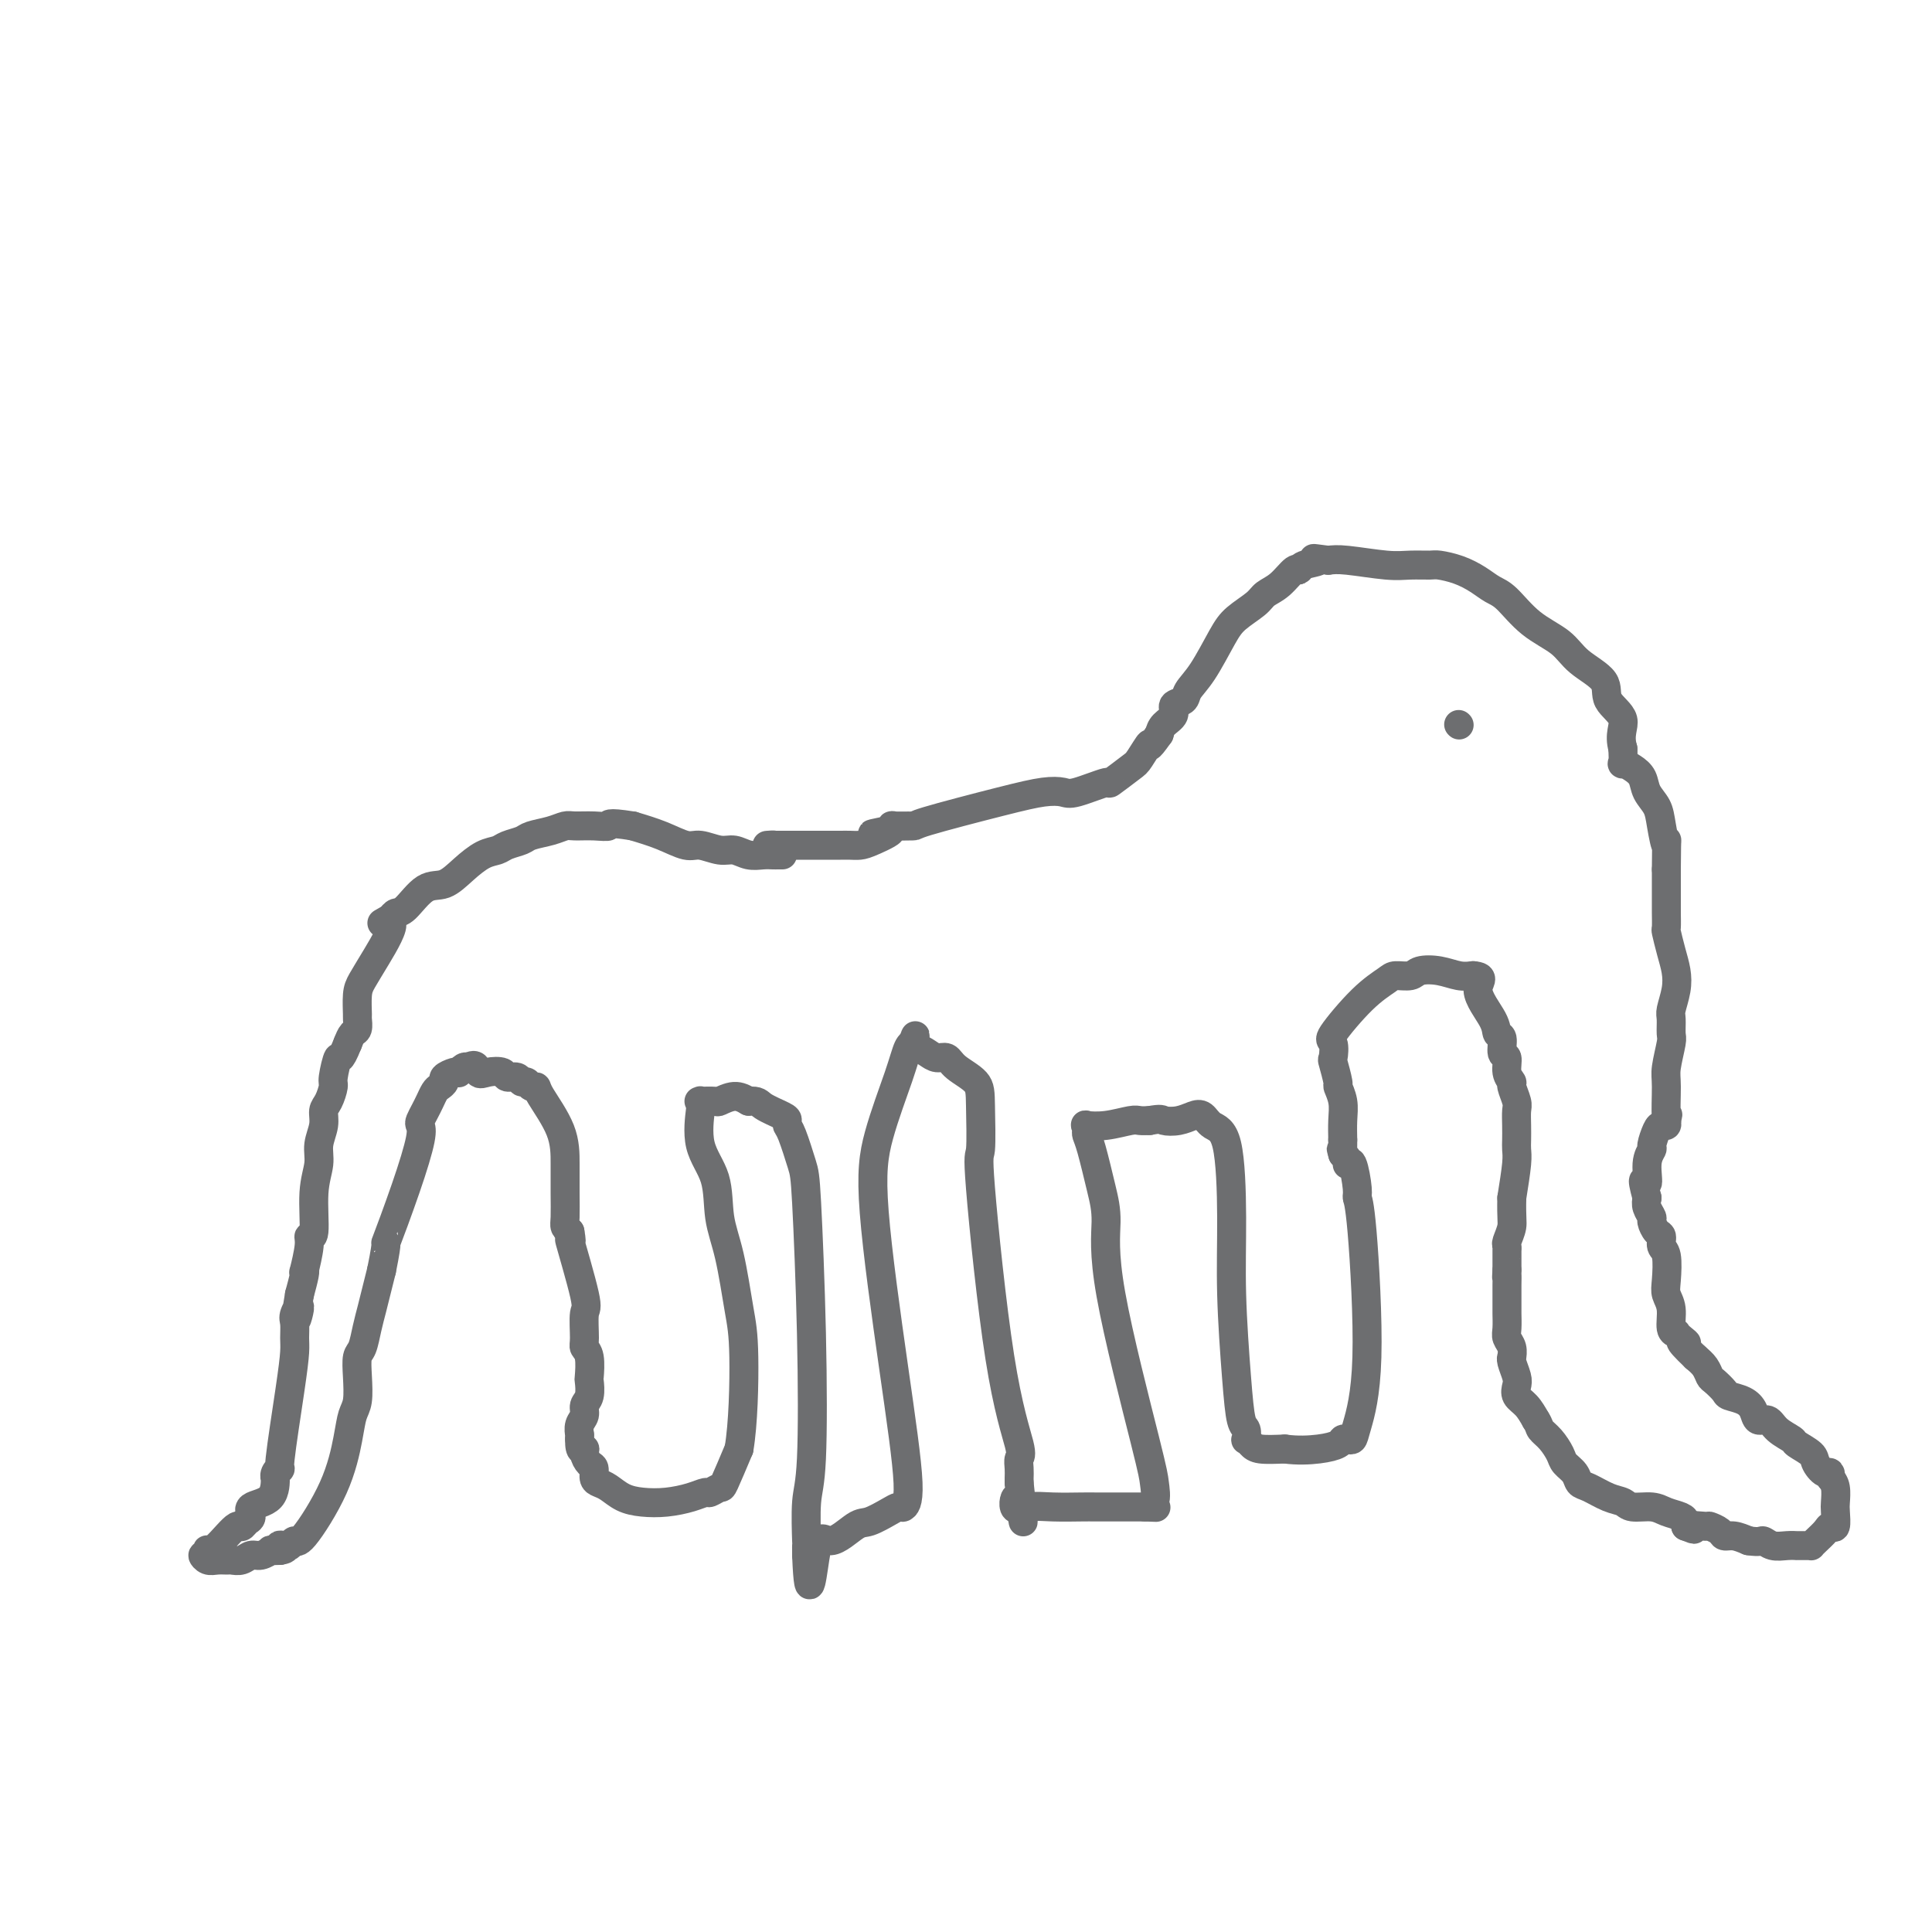 <svg viewBox='0 0 400 400' version='1.1' xmlns='http://www.w3.org/2000/svg' xmlns:xlink='http://www.w3.org/1999/xlink'><g fill='none' stroke='#6D6E70' stroke-width='6' stroke-linecap='round' stroke-linejoin='round'><path d='M162,177c-0.351,-0.002 -0.702,-0.005 -1,0c-0.298,0.005 -0.543,0.016 -1,0c-0.457,-0.016 -1.127,-0.061 -2,0c-0.873,0.061 -1.951,0.228 -3,0c-1.049,-0.228 -2.071,-0.852 -3,-1c-0.929,-0.148 -1.766,0.178 -3,0c-1.234,-0.178 -2.867,-0.862 -4,-1c-1.133,-0.138 -1.767,0.271 -3,0c-1.233,-0.271 -3.067,-1.220 -5,-2c-1.933,-0.780 -3.967,-1.390 -6,-2'/><path d='M131,171c-5.805,-0.927 -4.817,-0.245 -5,0c-0.183,0.245 -1.537,0.055 -3,0c-1.463,-0.055 -3.034,0.027 -4,0c-0.966,-0.027 -1.326,-0.162 -2,0c-0.674,0.162 -1.660,0.621 -3,1c-1.340,0.379 -3.033,0.677 -4,1c-0.967,0.323 -1.210,0.669 -2,1c-0.790,0.331 -2.129,0.646 -3,1c-0.871,0.354 -1.274,0.746 -2,1c-0.726,0.254 -1.773,0.370 -3,1c-1.227,0.630 -2.633,1.776 -4,3c-1.367,1.224 -2.695,2.527 -4,3c-1.305,0.473 -2.587,0.117 -4,1c-1.413,0.883 -2.957,3.007 -4,4c-1.043,0.993 -1.584,0.855 -2,1c-0.416,0.145 -0.708,0.572 -1,1'/><path d='M81,190c-4.349,2.504 -0.720,0.265 0,1c0.720,0.735 -1.467,4.444 -3,7c-1.533,2.556 -2.410,3.960 -3,5c-0.590,1.040 -0.893,1.717 -1,3c-0.107,1.283 -0.018,3.173 0,4c0.018,0.827 -0.037,0.593 0,1c0.037,0.407 0.164,1.456 0,2c-0.164,0.544 -0.618,0.584 -1,1c-0.382,0.416 -0.691,1.208 -1,2'/><path d='M72,216c-1.782,4.480 -1.735,2.680 -2,3c-0.265,0.320 -0.840,2.759 -1,4c-0.160,1.241 0.097,1.283 0,2c-0.097,0.717 -0.547,2.108 -1,3c-0.453,0.892 -0.910,1.283 -1,2c-0.090,0.717 0.187,1.759 0,3c-0.187,1.241 -0.839,2.682 -1,4c-0.161,1.318 0.168,2.513 0,4c-0.168,1.487 -0.833,3.265 -1,6c-0.167,2.735 0.165,6.428 0,8c-0.165,1.572 -0.828,1.025 -1,1c-0.172,-0.025 0.147,0.474 0,2c-0.147,1.526 -0.761,4.079 -1,5c-0.239,0.921 -0.103,0.209 0,0c0.103,-0.209 0.172,0.083 0,1c-0.172,0.917 -0.586,2.458 -1,4'/><path d='M62,268c-1.486,8.685 -0.202,4.397 0,3c0.202,-1.397 -0.680,0.097 -1,1c-0.320,0.903 -0.080,1.213 0,2c0.080,0.787 -0.002,2.049 0,3c0.002,0.951 0.088,1.592 0,3c-0.088,1.408 -0.349,3.583 -1,8c-0.651,4.417 -1.691,11.075 -2,14c-0.309,2.925 0.114,2.118 0,2c-0.114,-0.118 -0.764,0.454 -1,1c-0.236,0.546 -0.059,1.067 0,1c0.059,-0.067 -0.002,-0.722 0,0c0.002,0.722 0.067,2.821 -1,4c-1.067,1.179 -3.265,1.440 -4,2c-0.735,0.560 -0.005,1.420 0,2c0.005,0.580 -0.713,0.880 -1,1c-0.287,0.120 -0.144,0.060 0,0'/><path d='M51,315c-1.325,2.012 -1.139,0.543 -2,1c-0.861,0.457 -2.771,2.839 -4,4c-1.229,1.161 -1.777,1.099 -2,1c-0.223,-0.099 -0.121,-0.237 0,0c0.121,0.237 0.260,0.848 0,1c-0.260,0.152 -0.919,-0.156 -1,0c-0.081,0.156 0.415,0.775 1,1c0.585,0.225 1.259,0.056 2,0c0.741,-0.056 1.549,0.000 2,0c0.451,-0.000 0.546,-0.056 1,0c0.454,0.056 1.269,0.225 2,0c0.731,-0.225 1.378,-0.845 2,-1c0.622,-0.155 1.218,0.154 2,0c0.782,-0.154 1.749,-0.772 2,-1c0.251,-0.228 -0.214,-0.065 0,0c0.214,0.065 1.107,0.033 2,0'/><path d='M58,321c2.272,-0.376 0.453,-0.815 0,-1c-0.453,-0.185 0.459,-0.117 1,0c0.541,0.117 0.712,0.283 1,0c0.288,-0.283 0.693,-1.013 1,-1c0.307,0.013 0.517,0.771 2,-1c1.483,-1.771 4.240,-6.069 6,-10c1.760,-3.931 2.523,-7.494 3,-10c0.477,-2.506 0.667,-3.954 1,-5c0.333,-1.046 0.810,-1.690 1,-3c0.190,-1.310 0.092,-3.287 0,-5c-0.092,-1.713 -0.179,-3.161 0,-4c0.179,-0.839 0.625,-1.070 1,-2c0.375,-0.930 0.678,-2.558 1,-4c0.322,-1.442 0.664,-2.696 1,-4c0.336,-1.304 0.668,-2.658 1,-4c0.332,-1.342 0.666,-2.671 1,-4'/><path d='M79,263c1.579,-7.803 0.527,-4.811 1,-6c0.473,-1.189 2.469,-6.559 4,-11c1.531,-4.441 2.595,-7.952 3,-10c0.405,-2.048 0.150,-2.632 0,-3c-0.150,-0.368 -0.195,-0.518 0,-1c0.195,-0.482 0.631,-1.295 1,-2c0.369,-0.705 0.672,-1.302 1,-2c0.328,-0.698 0.683,-1.497 1,-2c0.317,-0.503 0.597,-0.709 1,-1c0.403,-0.291 0.930,-0.665 1,-1c0.070,-0.335 -0.318,-0.629 0,-1c0.318,-0.371 1.342,-0.818 2,-1c0.658,-0.182 0.950,-0.100 1,0c0.050,0.100 -0.140,0.219 0,0c0.140,-0.219 0.612,-0.777 1,-1c0.388,-0.223 0.694,-0.112 1,0'/><path d='M97,221c1.770,-1.171 1.697,0.403 2,1c0.303,0.597 0.984,0.217 2,0c1.016,-0.217 2.366,-0.269 3,0c0.634,0.269 0.551,0.861 1,1c0.449,0.139 1.431,-0.173 2,0c0.569,0.173 0.727,0.833 1,1c0.273,0.167 0.662,-0.159 1,0c0.338,0.159 0.627,0.803 1,1c0.373,0.197 0.832,-0.052 1,0c0.168,0.052 0.045,0.405 1,2c0.955,1.595 2.987,4.430 4,7c1.013,2.570 1.006,4.874 1,7c-0.006,2.126 -0.012,4.075 0,6c0.012,1.925 0.042,3.826 0,5c-0.042,1.174 -0.155,1.621 0,2c0.155,0.379 0.577,0.689 1,1'/><path d='M118,255c0.746,4.162 -0.390,0.568 0,2c0.390,1.432 2.304,7.890 3,11c0.696,3.110 0.172,2.873 0,4c-0.172,1.127 0.006,3.620 0,5c-0.006,1.380 -0.197,1.647 0,2c0.197,0.353 0.781,0.790 1,2c0.219,1.210 0.074,3.192 0,4c-0.074,0.808 -0.076,0.443 0,1c0.076,0.557 0.231,2.038 0,3c-0.231,0.962 -0.846,1.406 -1,2c-0.154,0.594 0.155,1.340 0,2c-0.155,0.660 -0.774,1.235 -1,2c-0.226,0.765 -0.061,1.721 0,2c0.061,0.279 0.016,-0.117 0,0c-0.016,0.117 -0.005,0.748 0,1c0.005,0.252 0.002,0.126 0,0'/><path d='M120,298c-0.071,3.052 0.751,2.184 1,2c0.249,-0.184 -0.074,0.318 0,1c0.074,0.682 0.547,1.544 1,2c0.453,0.456 0.886,0.507 1,1c0.114,0.493 -0.092,1.428 0,2c0.092,0.572 0.480,0.781 1,1c0.520,0.219 1.171,0.448 2,1c0.829,0.552 1.837,1.426 3,2c1.163,0.574 2.481,0.849 4,1c1.519,0.151 3.237,0.180 5,0c1.763,-0.180 3.570,-0.569 5,-1c1.430,-0.431 2.483,-0.906 3,-1c0.517,-0.094 0.500,0.191 1,0c0.500,-0.191 1.519,-0.859 2,-1c0.481,-0.141 0.423,0.245 1,-1c0.577,-1.245 1.788,-4.123 3,-7'/><path d='M153,300c0.882,-5.086 1.087,-13.801 1,-19c-0.087,-5.199 -0.465,-6.883 -1,-10c-0.535,-3.117 -1.225,-7.666 -2,-11c-0.775,-3.334 -1.633,-5.453 -2,-8c-0.367,-2.547 -0.242,-5.524 -1,-8c-0.758,-2.476 -2.400,-4.453 -3,-7c-0.600,-2.547 -0.160,-5.663 0,-7c0.160,-1.337 0.040,-0.894 0,-1c-0.040,-0.106 0.000,-0.761 0,-1c-0.000,-0.239 -0.041,-0.063 0,0c0.041,0.063 0.163,0.012 0,0c-0.163,-0.012 -0.613,0.013 0,0c0.613,-0.013 2.288,-0.065 3,0c0.712,0.065 0.461,0.248 1,0c0.539,-0.248 1.868,-0.928 3,-1c1.132,-0.072 2.066,0.464 3,1'/><path d='M155,228c2.001,-0.192 2.002,0.329 3,1c0.998,0.671 2.992,1.492 4,2c1.008,0.508 1.029,0.702 1,1c-0.029,0.298 -0.109,0.700 0,1c0.109,0.300 0.409,0.499 1,2c0.591,1.501 1.475,4.304 2,6c0.525,1.696 0.691,2.284 1,8c0.309,5.716 0.762,16.560 1,27c0.238,10.440 0.260,20.474 0,26c-0.260,5.526 -0.802,6.542 -1,9c-0.198,2.458 -0.053,6.357 0,8c0.053,1.643 0.014,1.029 0,1c-0.014,-0.029 -0.004,0.528 0,1c0.004,0.472 0.001,0.858 0,1c-0.001,0.142 -0.000,0.041 0,0c0.000,-0.041 0.000,-0.020 0,0'/><path d='M167,322c0.498,12.379 1.243,2.827 2,-1c0.757,-3.827 1.526,-1.929 3,-2c1.474,-0.071 3.653,-2.110 5,-3c1.347,-0.890 1.862,-0.630 3,-1c1.138,-0.370 2.899,-1.369 4,-2c1.101,-0.631 1.542,-0.892 2,-1c0.458,-0.108 0.935,-0.061 1,0c0.065,0.061 -0.280,0.137 0,0c0.280,-0.137 1.184,-0.485 1,-5c-0.184,-4.515 -1.458,-13.196 -3,-24c-1.542,-10.804 -3.352,-23.732 -4,-32c-0.648,-8.268 -0.135,-11.876 1,-16c1.135,-4.124 2.892,-8.765 4,-12c1.108,-3.235 1.568,-5.063 2,-6c0.432,-0.937 0.838,-0.982 1,-1c0.162,-0.018 0.081,-0.009 0,0'/><path d='M189,216c1.048,-2.989 0.168,-0.960 0,0c-0.168,0.960 0.375,0.851 1,1c0.625,0.149 1.330,0.556 2,1c0.670,0.444 1.304,0.924 2,1c0.696,0.076 1.455,-0.250 2,0c0.545,0.250 0.875,1.078 2,2c1.125,0.922 3.045,1.937 4,3c0.955,1.063 0.947,2.172 1,5c0.053,2.828 0.168,7.373 0,9c-0.168,1.627 -0.619,0.337 0,8c0.619,7.663 2.310,24.281 4,35c1.690,10.719 3.381,15.541 4,18c0.619,2.459 0.166,2.556 0,3c-0.166,0.444 -0.045,1.235 0,2c0.045,0.765 0.013,1.504 0,2c-0.013,0.496 -0.006,0.748 0,1'/><path d='M211,307c1.486,13.685 0.703,6.399 0,4c-0.703,-2.399 -1.324,0.089 -1,1c0.324,0.911 1.595,0.244 3,0c1.405,-0.244 2.946,-0.065 5,0c2.054,0.065 4.623,0.018 6,0c1.377,-0.018 1.563,-0.005 3,0c1.437,0.005 4.125,0.001 6,0c1.875,-0.001 2.938,-0.001 4,0'/><path d='M237,312c4.189,0.159 1.661,0.056 1,0c-0.661,-0.056 0.545,-0.064 1,-1c0.455,-0.936 0.158,-2.798 0,-4c-0.158,-1.202 -0.178,-1.743 -2,-9c-1.822,-7.257 -5.444,-21.230 -7,-30c-1.556,-8.770 -1.044,-12.339 -1,-15c0.044,-2.661 -0.380,-4.416 -1,-7c-0.620,-2.584 -1.437,-5.999 -2,-8c-0.563,-2.001 -0.872,-2.588 -1,-3c-0.128,-0.412 -0.073,-0.650 0,-1c0.073,-0.350 0.165,-0.812 0,-1c-0.165,-0.188 -0.589,-0.103 0,0c0.589,0.103 2.189,0.223 4,0c1.811,-0.223 3.834,-0.791 5,-1c1.166,-0.209 1.476,-0.060 2,0c0.524,0.060 1.262,0.030 2,0'/><path d='M238,232c2.550,-0.478 2.425,-0.174 3,0c0.575,0.174 1.849,0.218 3,0c1.151,-0.218 2.179,-0.697 3,-1c0.821,-0.303 1.435,-0.429 2,0c0.565,0.429 1.083,1.413 2,2c0.917,0.587 2.234,0.777 3,4c0.766,3.223 0.979,9.478 1,15c0.021,5.522 -0.152,10.310 0,16c0.152,5.690 0.628,12.280 1,17c0.372,4.720 0.638,7.569 1,9c0.362,1.431 0.819,1.445 1,2c0.181,0.555 0.087,1.651 0,2c-0.087,0.349 -0.168,-0.051 0,0c0.168,0.051 0.584,0.552 1,1c0.416,0.448 0.833,0.842 2,1c1.167,0.158 3.083,0.079 5,0'/><path d='M266,300c2.593,0.354 5.076,0.239 7,0c1.924,-0.239 3.287,-0.604 4,-1c0.713,-0.396 0.774,-0.824 1,-1c0.226,-0.176 0.618,-0.099 1,0c0.382,0.099 0.753,0.220 1,0c0.247,-0.220 0.368,-0.779 1,-3c0.632,-2.221 1.774,-6.102 2,-14c0.226,-7.898 -0.465,-19.811 -1,-26c-0.535,-6.189 -0.914,-6.653 -1,-7c-0.086,-0.347 0.120,-0.575 0,-2c-0.120,-1.425 -0.567,-4.045 -1,-5c-0.433,-0.955 -0.851,-0.245 -1,0c-0.149,0.245 -0.030,0.024 0,0c0.030,-0.024 -0.030,0.147 0,0c0.030,-0.147 0.152,-0.614 0,-1c-0.152,-0.386 -0.576,-0.693 -1,-1'/><path d='M278,239c-0.619,-2.410 -0.166,-0.435 0,0c0.166,0.435 0.044,-0.671 0,-1c-0.044,-0.329 -0.012,0.118 0,0c0.012,-0.118 0.003,-0.801 0,-1c-0.003,-0.199 -0.001,0.086 0,0c0.001,-0.086 0.000,-0.543 0,-1'/><path d='M278,236c-0.017,-1.176 -0.061,-2.617 0,-4c0.061,-1.383 0.226,-2.707 0,-4c-0.226,-1.293 -0.844,-2.553 -1,-3c-0.156,-0.447 0.150,-0.079 0,-1c-0.150,-0.921 -0.754,-3.131 -1,-4c-0.246,-0.869 -0.133,-0.397 0,-1c0.133,-0.603 0.285,-2.281 0,-3c-0.285,-0.719 -1.009,-0.479 0,-2c1.009,-1.521 3.749,-4.803 6,-7c2.251,-2.197 4.012,-3.308 5,-4c0.988,-0.692 1.202,-0.966 2,-1c0.798,-0.034 2.181,0.173 3,0c0.819,-0.173 1.075,-0.727 2,-1c0.925,-0.273 2.518,-0.266 4,0c1.482,0.266 2.852,0.790 4,1c1.148,0.210 2.074,0.105 3,0'/><path d='M305,202c2.841,0.208 0.942,1.230 1,3c0.058,1.770 2.072,4.290 3,6c0.928,1.710 0.769,2.611 1,3c0.231,0.389 0.850,0.265 1,1c0.150,0.735 -0.171,2.327 0,3c0.171,0.673 0.834,0.425 1,1c0.166,0.575 -0.166,1.974 0,3c0.166,1.026 0.829,1.681 1,2c0.171,0.319 -0.150,0.302 0,1c0.150,0.698 0.772,2.112 1,3c0.228,0.888 0.062,1.249 0,2c-0.062,0.751 -0.019,1.892 0,3c0.019,1.108 0.015,2.184 0,3c-0.015,0.816 -0.043,1.374 0,2c0.043,0.626 0.155,1.322 0,3c-0.155,1.678 -0.578,4.339 -1,7'/><path d='M313,248c-0.094,4.283 0.171,4.991 0,6c-0.171,1.009 -0.778,2.320 -1,3c-0.222,0.680 -0.060,0.728 0,1c0.060,0.272 0.016,0.766 0,1c-0.016,0.234 -0.004,0.206 0,0c0.004,-0.206 0.001,-0.591 0,0c-0.001,0.591 -0.000,2.159 0,3c0.000,0.841 0.000,0.955 0,1c-0.000,0.045 -0.000,0.023 0,0'/><path d='M312,263c-0.155,2.445 -0.042,1.059 0,1c0.042,-0.059 0.011,1.209 0,2c-0.011,0.791 -0.004,1.104 0,2c0.004,0.896 0.005,2.375 0,3c-0.005,0.625 -0.015,0.396 0,1c0.015,0.604 0.057,2.042 0,3c-0.057,0.958 -0.212,1.435 0,2c0.212,0.565 0.793,1.219 1,2c0.207,0.781 0.042,1.690 0,2c-0.042,0.310 0.040,0.023 0,0c-0.040,-0.023 -0.201,0.220 0,1c0.201,0.780 0.764,2.099 1,3c0.236,0.901 0.146,1.386 0,2c-0.146,0.614 -0.347,1.358 0,2c0.347,0.642 1.242,1.184 2,2c0.758,0.816 1.379,1.908 2,3'/><path d='M318,294c0.754,1.147 0.640,1.514 1,2c0.360,0.486 1.195,1.090 2,2c0.805,0.910 1.579,2.127 2,3c0.421,0.873 0.489,1.404 1,2c0.511,0.596 1.464,1.259 2,2c0.536,0.741 0.656,1.562 1,2c0.344,0.438 0.914,0.495 2,1c1.086,0.505 2.688,1.459 4,2c1.312,0.541 2.334,0.670 3,1c0.666,0.330 0.977,0.862 2,1c1.023,0.138 2.757,-0.118 4,0c1.243,0.118 1.993,0.609 3,1c1.007,0.391 2.271,0.682 3,1c0.729,0.318 0.923,0.662 1,1c0.077,0.338 0.039,0.669 0,1'/><path d='M349,316c3.147,1.234 1.014,0.321 1,0c-0.014,-0.321 2.093,-0.048 3,0c0.907,0.048 0.616,-0.128 1,0c0.384,0.128 1.443,0.560 2,1c0.557,0.440 0.611,0.888 1,1c0.389,0.112 1.111,-0.111 2,0c0.889,0.111 1.944,0.555 3,1'/><path d='M362,319c2.609,0.403 2.631,-0.088 3,0c0.369,0.088 1.086,0.756 2,1c0.914,0.244 2.024,0.065 3,0c0.976,-0.065 1.816,-0.017 2,0c0.184,0.017 -0.288,0.002 0,0c0.288,-0.002 1.338,0.007 2,0c0.662,-0.007 0.937,-0.031 1,0c0.063,0.031 -0.084,0.116 0,0c0.084,-0.116 0.401,-0.433 1,-1c0.599,-0.567 1.481,-1.382 2,-2c0.519,-0.618 0.676,-1.037 1,-1c0.324,0.037 0.816,0.529 1,0c0.184,-0.529 0.060,-2.080 0,-3c-0.060,-0.920 -0.055,-1.209 0,-2c0.055,-0.791 0.158,-2.083 0,-3c-0.158,-0.917 -0.579,-1.458 -1,-2'/><path d='M379,306c0.046,-1.831 -0.339,-0.910 -1,-1c-0.661,-0.090 -1.598,-1.192 -2,-2c-0.402,-0.808 -0.267,-1.321 -1,-2c-0.733,-0.679 -2.333,-1.525 -3,-2c-0.667,-0.475 -0.402,-0.578 -1,-1c-0.598,-0.422 -2.060,-1.163 -3,-2c-0.940,-0.837 -1.359,-1.768 -2,-2c-0.641,-0.232 -1.505,0.237 -2,0c-0.495,-0.237 -0.623,-1.181 -1,-2c-0.377,-0.819 -1.004,-1.514 -2,-2c-0.996,-0.486 -2.360,-0.763 -3,-1c-0.640,-0.237 -0.555,-0.434 -1,-1c-0.445,-0.566 -1.418,-1.502 -2,-2c-0.582,-0.498 -0.772,-0.557 -1,-1c-0.228,-0.443 -0.494,-1.269 -1,-2c-0.506,-0.731 -1.253,-1.365 -2,-2'/><path d='M351,281c-4.741,-4.503 -2.595,-3.259 -2,-3c0.595,0.259 -0.361,-0.465 -1,-1c-0.639,-0.535 -0.959,-0.881 -1,-1c-0.041,-0.119 0.199,-0.010 0,0c-0.199,0.010 -0.837,-0.077 -1,-1c-0.163,-0.923 0.148,-2.680 0,-4c-0.148,-1.320 -0.757,-2.203 -1,-3c-0.243,-0.797 -0.120,-1.508 0,-3c0.120,-1.492 0.238,-3.766 0,-5c-0.238,-1.234 -0.833,-1.429 -1,-2c-0.167,-0.571 0.095,-1.518 0,-2c-0.095,-0.482 -0.548,-0.499 -1,-1c-0.452,-0.501 -0.905,-1.485 -1,-2c-0.095,-0.515 0.167,-0.562 0,-1c-0.167,-0.438 -0.762,-1.268 -1,-2c-0.238,-0.732 -0.119,-1.366 0,-2'/><path d='M341,248c-1.530,-5.589 -0.354,-3.063 0,-3c0.354,0.063 -0.113,-2.337 0,-4c0.113,-1.663 0.804,-2.588 1,-3c0.196,-0.412 -0.105,-0.309 0,-1c0.105,-0.691 0.616,-2.175 1,-3c0.384,-0.825 0.642,-0.991 1,-1c0.358,-0.009 0.817,0.140 1,0c0.183,-0.140 0.092,-0.570 0,-1'/><path d='M345,232c0.614,-2.382 0.150,-0.338 0,-1c-0.150,-0.662 0.012,-4.030 0,-6c-0.012,-1.970 -0.200,-2.543 0,-4c0.200,-1.457 0.789,-3.800 1,-5c0.211,-1.200 0.043,-1.258 0,-2c-0.043,-0.742 0.038,-2.168 0,-3c-0.038,-0.832 -0.196,-1.071 0,-2c0.196,-0.929 0.746,-2.547 1,-4c0.254,-1.453 0.212,-2.739 0,-4c-0.212,-1.261 -0.593,-2.497 -1,-4c-0.407,-1.503 -0.841,-3.272 -1,-4c-0.159,-0.728 -0.043,-0.413 0,-1c0.043,-0.587 0.011,-2.075 0,-3c-0.011,-0.925 -0.003,-1.288 0,-2c0.003,-0.712 0.001,-1.775 0,-3c-0.001,-1.225 -0.000,-2.613 0,-4'/><path d='M345,180c0.052,-8.989 0.184,-5.462 0,-5c-0.184,0.462 -0.682,-2.142 -1,-4c-0.318,-1.858 -0.457,-2.972 -1,-4c-0.543,-1.028 -1.490,-1.972 -2,-3c-0.510,-1.028 -0.581,-2.140 -1,-3c-0.419,-0.860 -1.184,-1.468 -2,-2c-0.816,-0.532 -1.681,-0.989 -2,-1c-0.319,-0.011 -0.091,0.426 0,0c0.091,-0.426 0.046,-1.713 0,-3'/><path d='M336,155c-0.898,-3.024 0.355,-4.584 0,-6c-0.355,-1.416 -2.320,-2.687 -3,-4c-0.680,-1.313 -0.076,-2.666 -1,-4c-0.924,-1.334 -3.377,-2.647 -5,-4c-1.623,-1.353 -2.415,-2.747 -4,-4c-1.585,-1.253 -3.963,-2.367 -6,-4c-2.037,-1.633 -3.733,-3.786 -5,-5c-1.267,-1.214 -2.105,-1.488 -3,-2c-0.895,-0.512 -1.845,-1.262 -3,-2c-1.155,-0.738 -2.513,-1.465 -4,-2c-1.487,-0.535 -3.101,-0.879 -4,-1c-0.899,-0.121 -1.084,-0.019 -2,0c-0.916,0.019 -2.565,-0.047 -4,0c-1.435,0.047 -2.656,0.205 -5,0c-2.344,-0.205 -5.813,-0.773 -8,-1c-2.187,-0.227 -3.094,-0.114 -4,0'/><path d='M275,116c-5.081,-0.660 -2.284,-0.311 -2,0c0.284,0.311 -1.944,0.583 -3,1c-1.056,0.417 -0.938,0.978 -1,1c-0.062,0.022 -0.303,-0.497 -1,0c-0.697,0.497 -1.851,2.009 -3,3c-1.149,0.991 -2.292,1.462 -3,2c-0.708,0.538 -0.981,1.145 -2,2c-1.019,0.855 -2.782,1.959 -4,3c-1.218,1.041 -1.889,2.018 -3,4c-1.111,1.982 -2.660,4.968 -4,7c-1.340,2.032 -2.471,3.111 -3,4c-0.529,0.889 -0.457,1.589 -1,2c-0.543,0.411 -1.702,0.533 -2,1c-0.298,0.467 0.266,1.280 0,2c-0.266,0.720 -1.362,1.349 -2,2c-0.638,0.651 -0.819,1.326 -1,2'/><path d='M240,152c-2.821,4.003 -1.875,2.009 -2,2c-0.125,-0.009 -1.322,1.967 -2,3c-0.678,1.033 -0.838,1.125 -2,2c-1.162,0.875 -3.326,2.535 -4,3c-0.674,0.465 0.144,-0.264 -1,0c-1.144,0.264 -4.248,1.521 -6,2c-1.752,0.479 -2.150,0.181 -3,0c-0.850,-0.181 -2.152,-0.244 -4,0c-1.848,0.244 -4.242,0.797 -9,2c-4.758,1.203 -11.880,3.057 -15,4c-3.120,0.943 -2.238,0.974 -3,1c-0.762,0.026 -3.167,0.045 -4,0c-0.833,-0.045 -0.095,-0.156 0,0c0.095,0.156 -0.452,0.578 -1,1'/><path d='M184,172c-6.976,1.442 -1.416,0.047 0,0c1.416,-0.047 -1.311,1.255 -3,2c-1.689,0.745 -2.340,0.932 -3,1c-0.660,0.068 -1.328,0.018 -2,0c-0.672,-0.018 -1.346,-0.005 -2,0c-0.654,0.005 -1.286,0.001 -2,0c-0.714,-0.001 -1.508,-0.000 -2,0c-0.492,0.000 -0.682,0.000 -1,0c-0.318,-0.000 -0.764,-0.000 -1,0c-0.236,0.000 -0.262,0.000 -1,0c-0.738,-0.000 -2.187,-0.000 -3,0c-0.813,0.000 -0.988,0.000 -1,0c-0.012,-0.000 0.141,-0.000 0,0c-0.141,0.000 -0.576,0.000 -1,0c-0.424,-0.000 -0.835,-0.000 -1,0c-0.165,0.000 -0.082,0.000 0,0'/><path d='M161,175c-3.724,0.464 -1.534,0.124 -1,0c0.534,-0.124 -0.587,-0.033 -1,0c-0.413,0.033 -0.118,0.010 0,0c0.118,-0.010 0.059,-0.005 0,0'/><path d='M302,150c0.000,0.000 0.100,0.100 0.1,0.1'/></g>
</svg>
